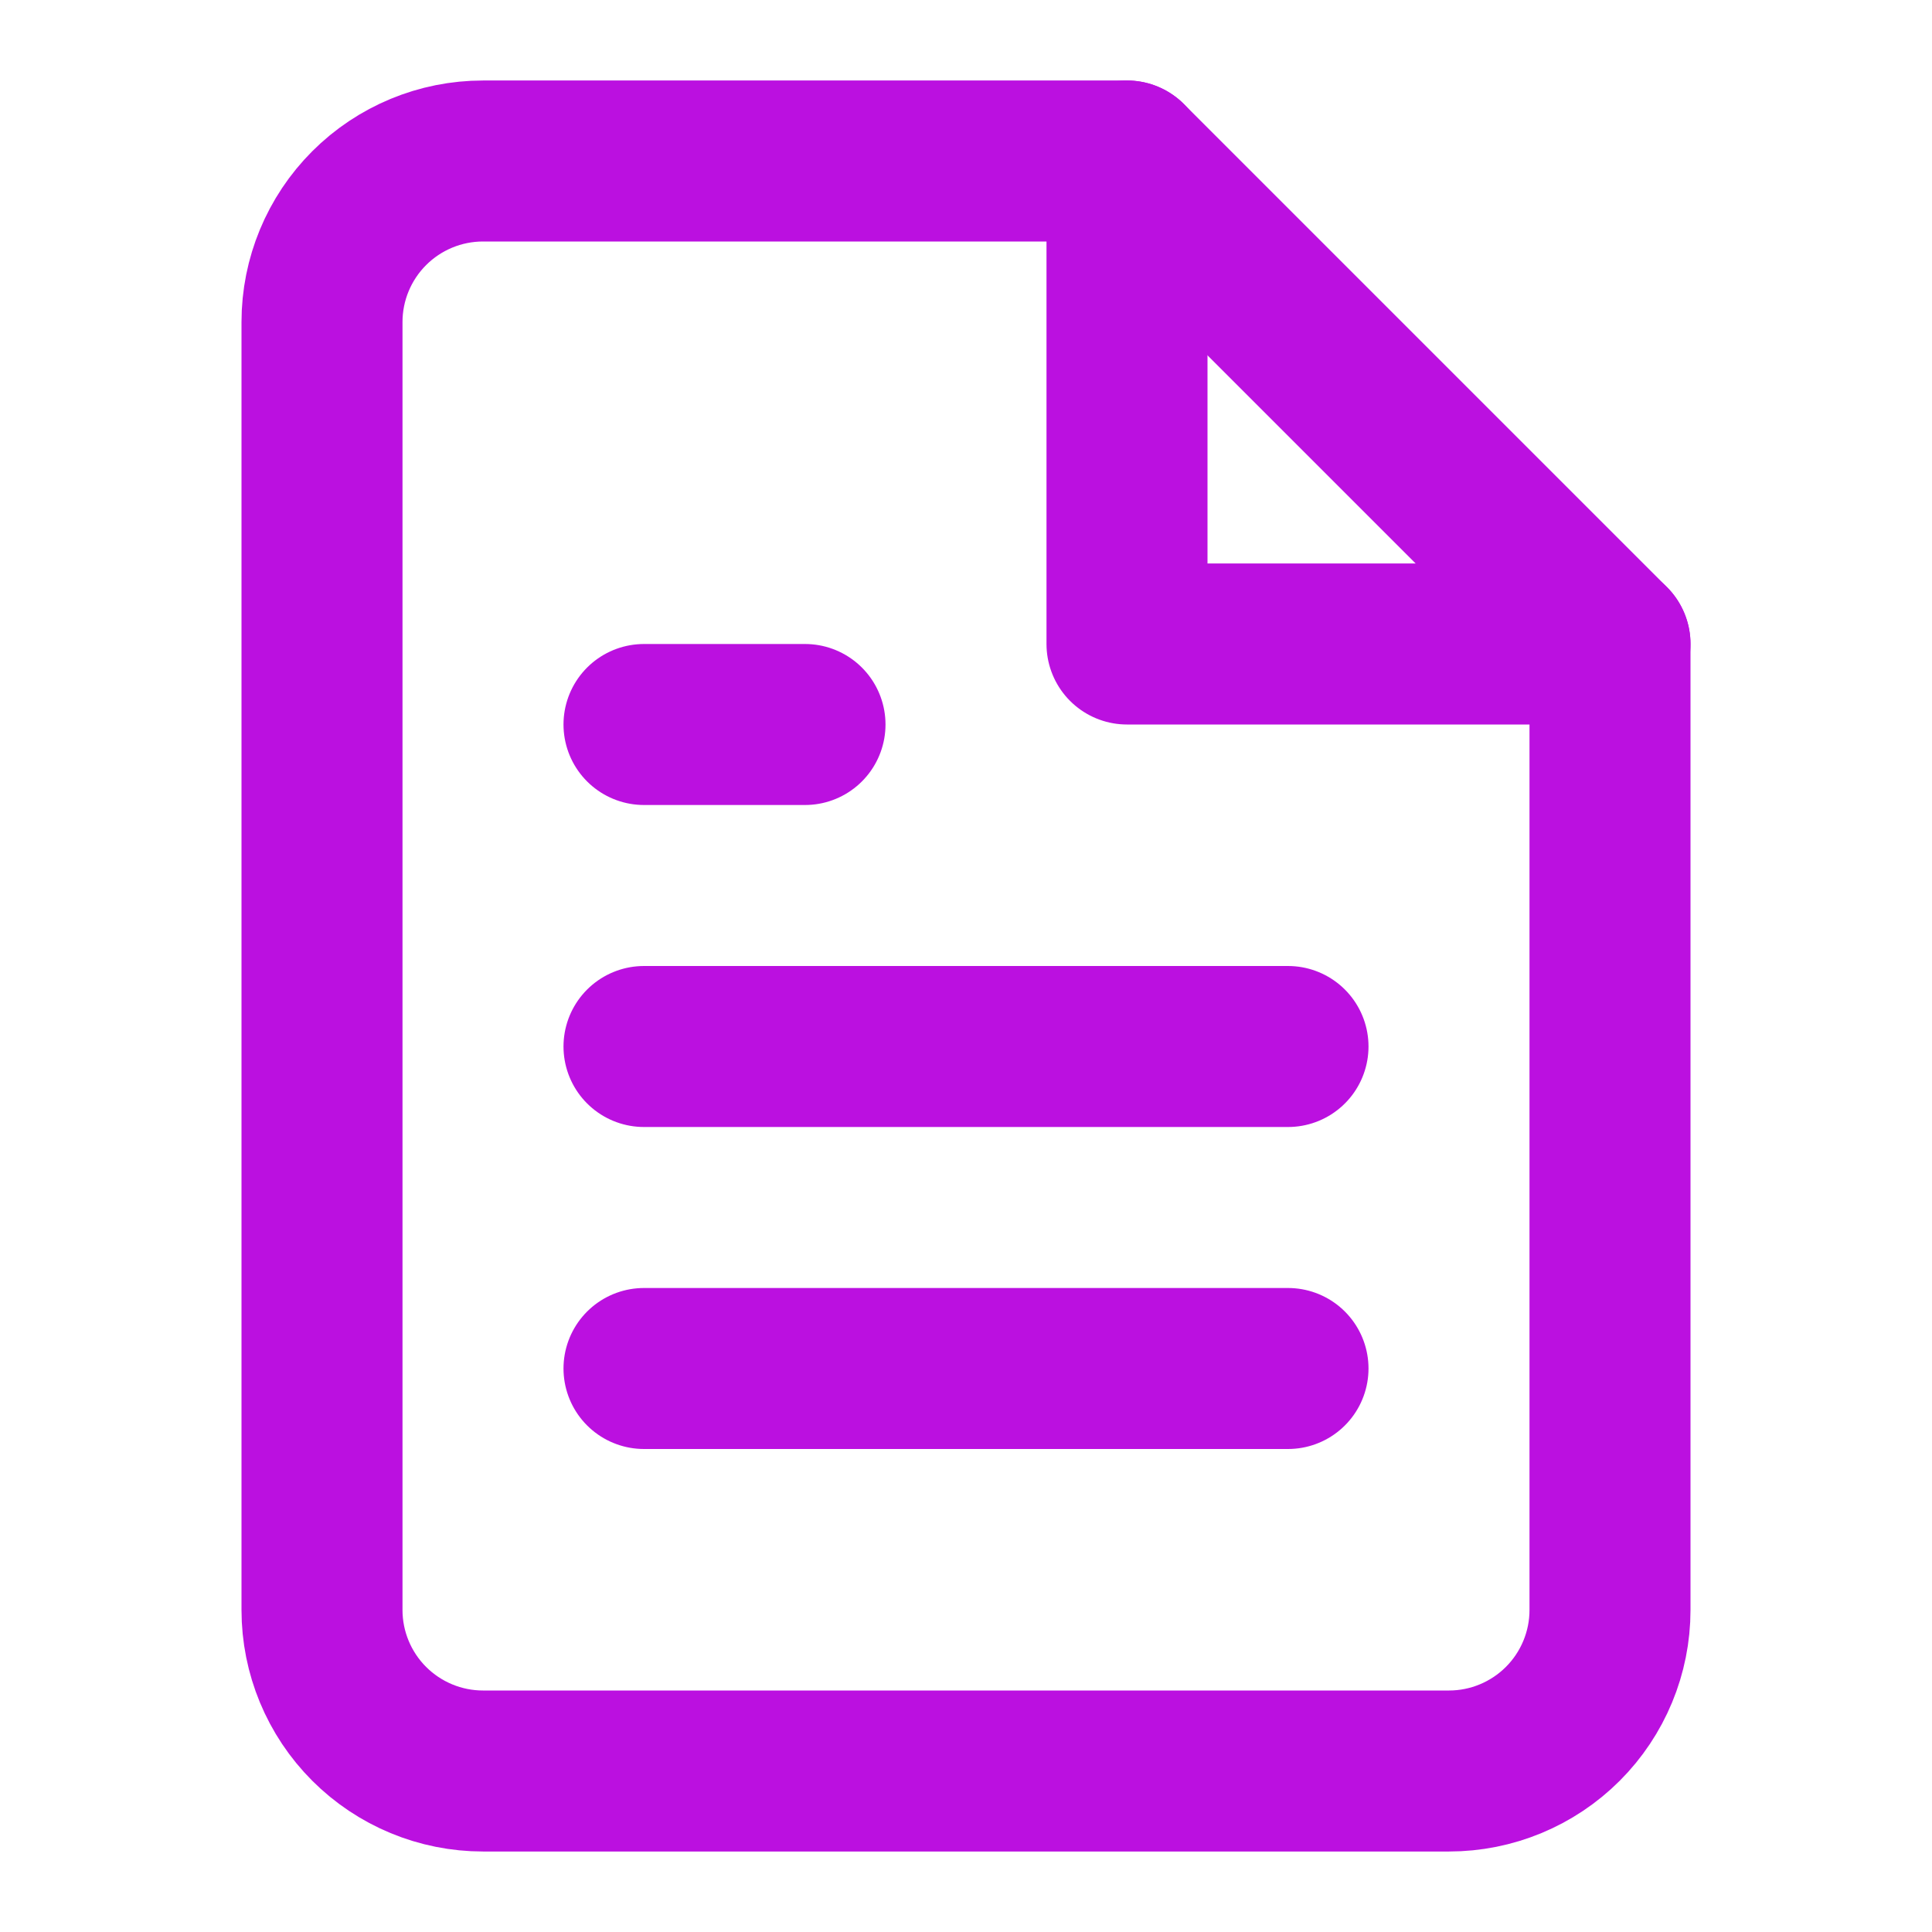 <svg width="24" height="24" viewBox="0 0 24 24" fill="none" xmlns="http://www.w3.org/2000/svg">
<path d="M14 2H6C5.47 2 4.961 2.211 4.586 2.586C4.211 2.961 4 3.47 4 4V20C4 20.53 4.211 21.039 4.586 21.414C4.961 21.789 5.47 22 6 22H18C18.53 22 19.039 21.789 19.414 21.414C19.789 21.039 20 20.53 20 20V8L14 2Z" stroke="#BB10E0" stroke-width="2" stroke-linecap="round" stroke-linejoin="round"/>
<path d="M16 17H8" stroke="#BB10E0" stroke-width="2" stroke-linecap="round" stroke-linejoin="round"/>
<path d="M16 13H8" stroke="#BB10E0" stroke-width="2" stroke-linecap="round" stroke-linejoin="round"/>
<path d="M10 9H9H8" stroke="#BB10E0" stroke-width="2" stroke-linecap="round" stroke-linejoin="round"/>
<path d="M14 2V8H20" stroke="#BB10E0" stroke-width="2" stroke-linecap="round" stroke-linejoin="round"/>
</svg>
